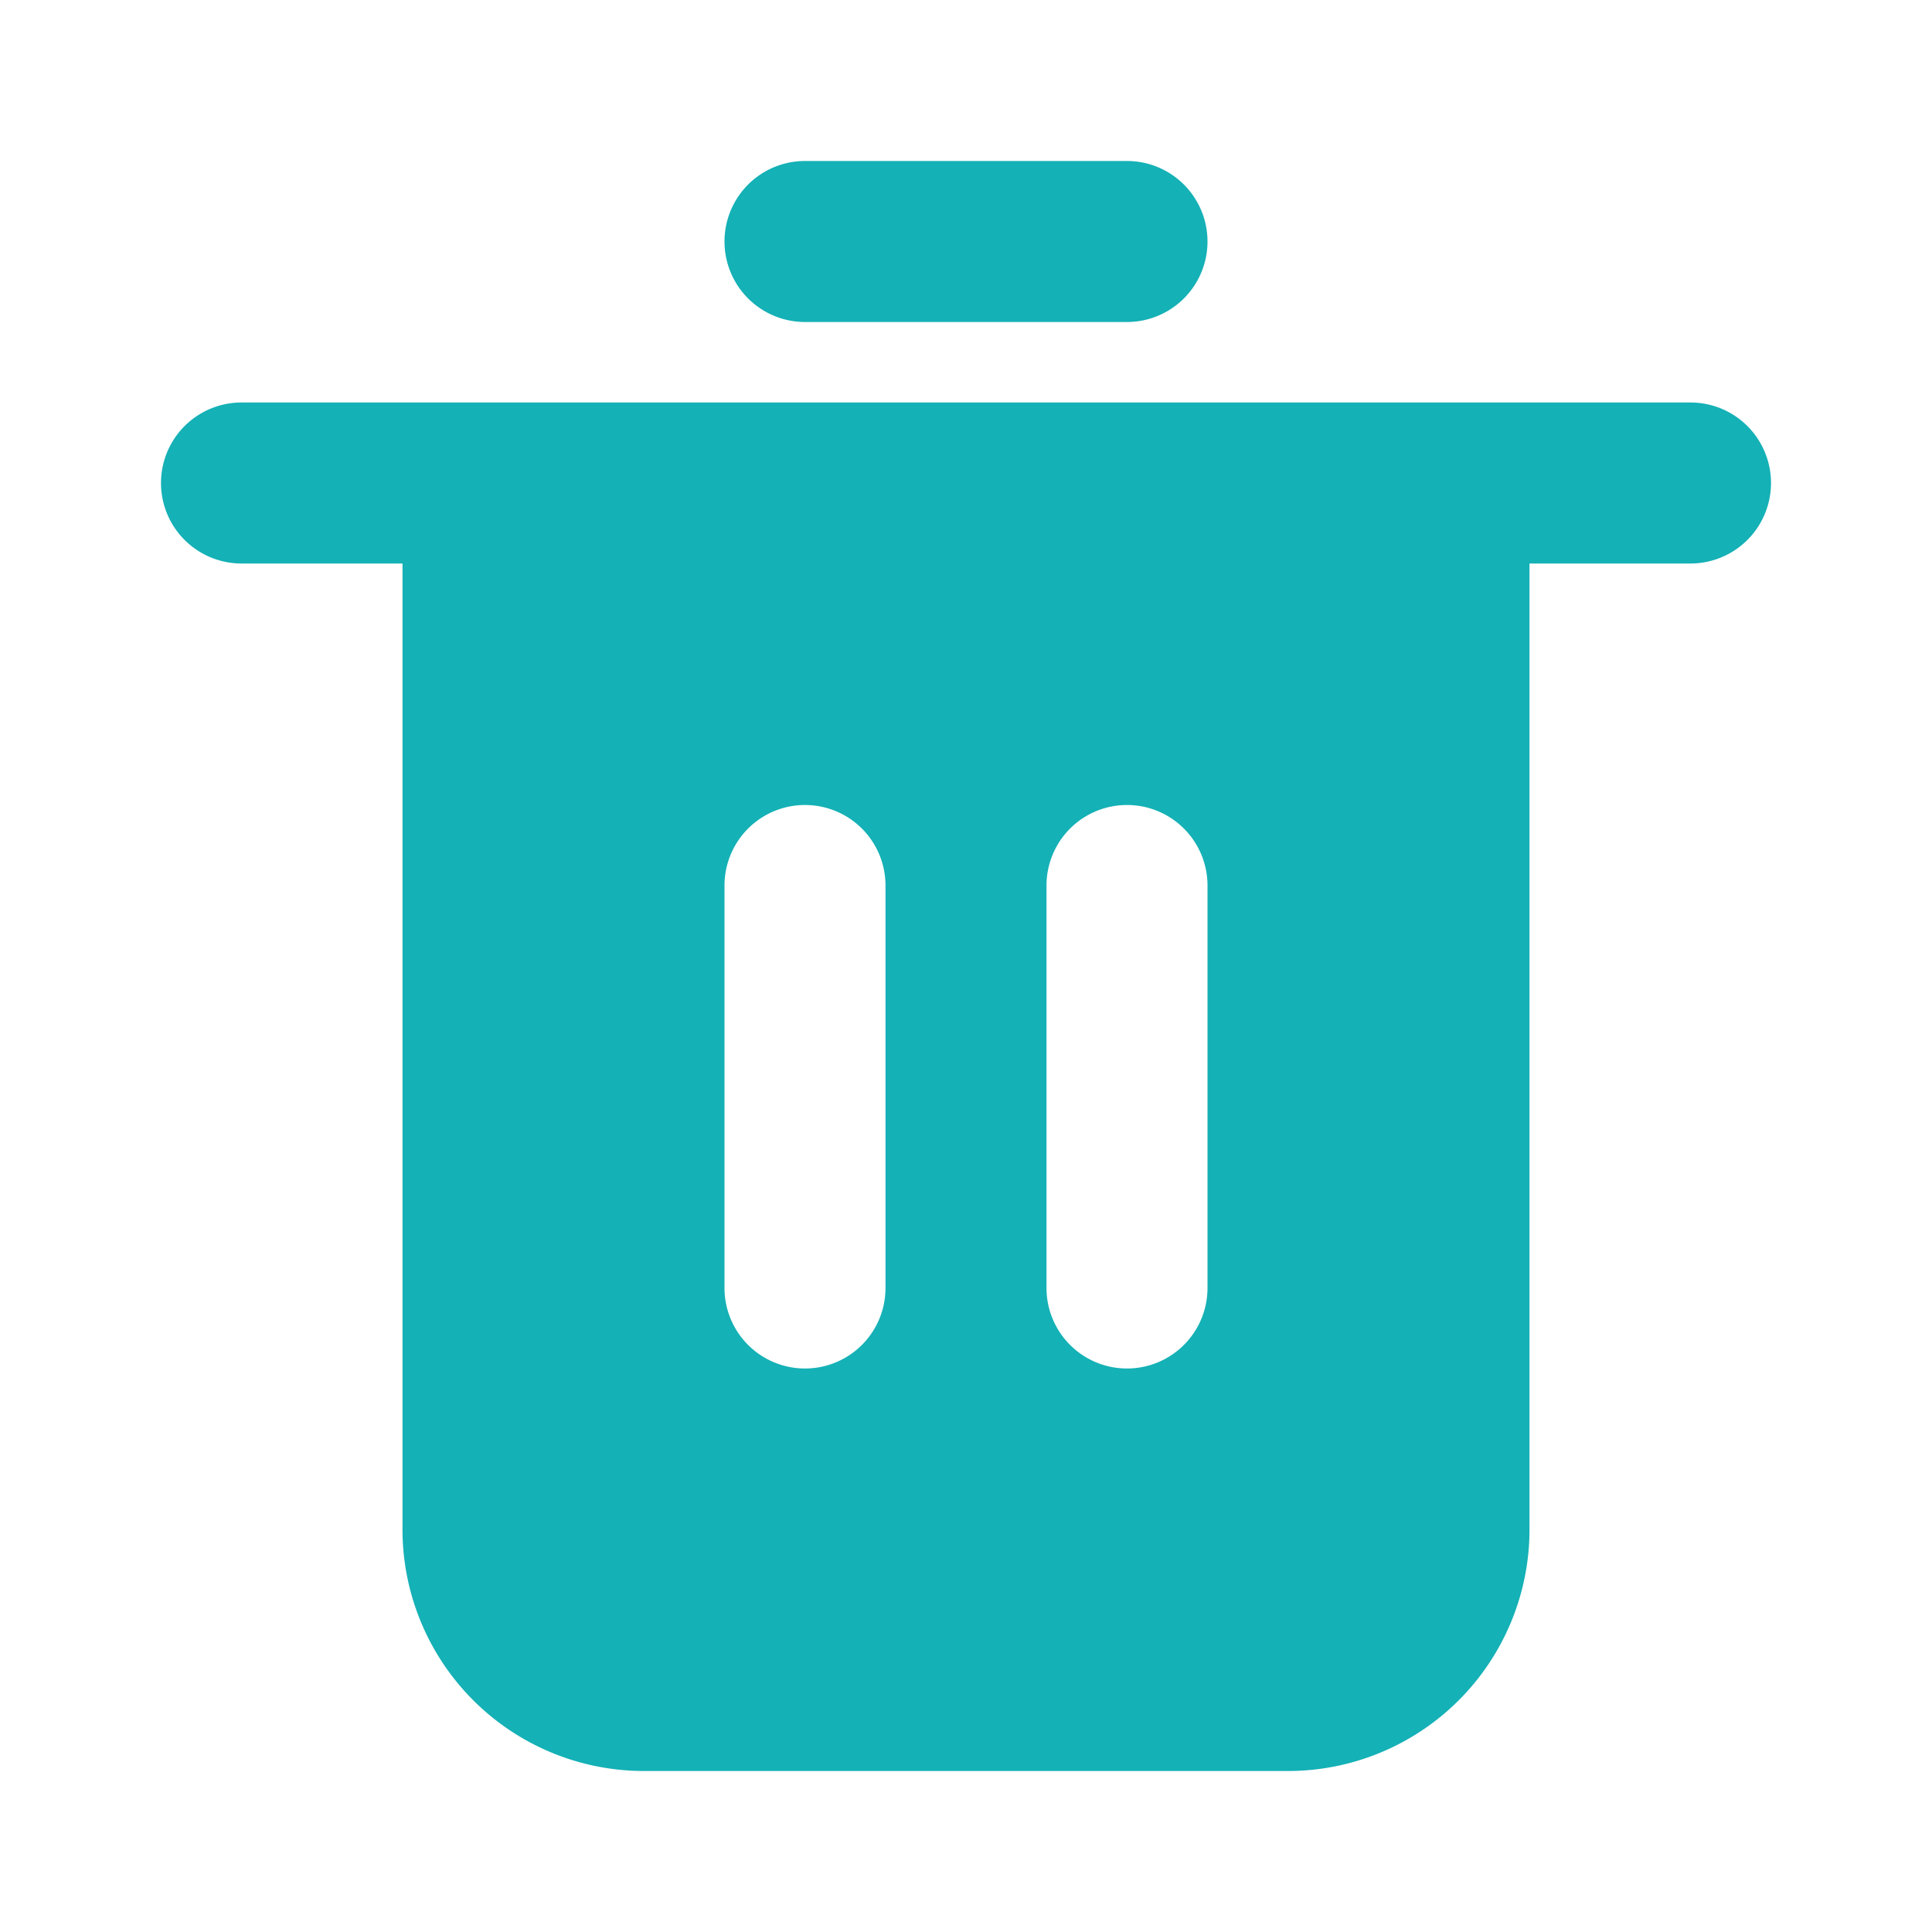 <svg xmlns="http://www.w3.org/2000/svg" version="1.1" xmlns:xlink="http://www.w3.org/1999/xlink" width="512" height="512" x="0" y="0" viewBox="0 0 24 24" style="enable-background:new 0 0 512 512" xml:space="preserve" class=""><g><path d="M21 5H3a1 1 0 0 0 0 2h2v12a3 3 0 0 0 3 3h8a3 3 0 0 0 3-3V7h2a1 1 0 0 0 0-2zM11 16a1 1 0 0 1-2 0v-5a1 1 0 0 1 2 0zm4 0a1 1 0 0 1-2 0v-5a1 1 0 0 1 2 0zM10 4h4a1 1 0 0 0 0-2h-4a1 1 0 0 0 0 2z" fill="#14b1b6" opacity="1" data-original="#000000"></path></g></svg>